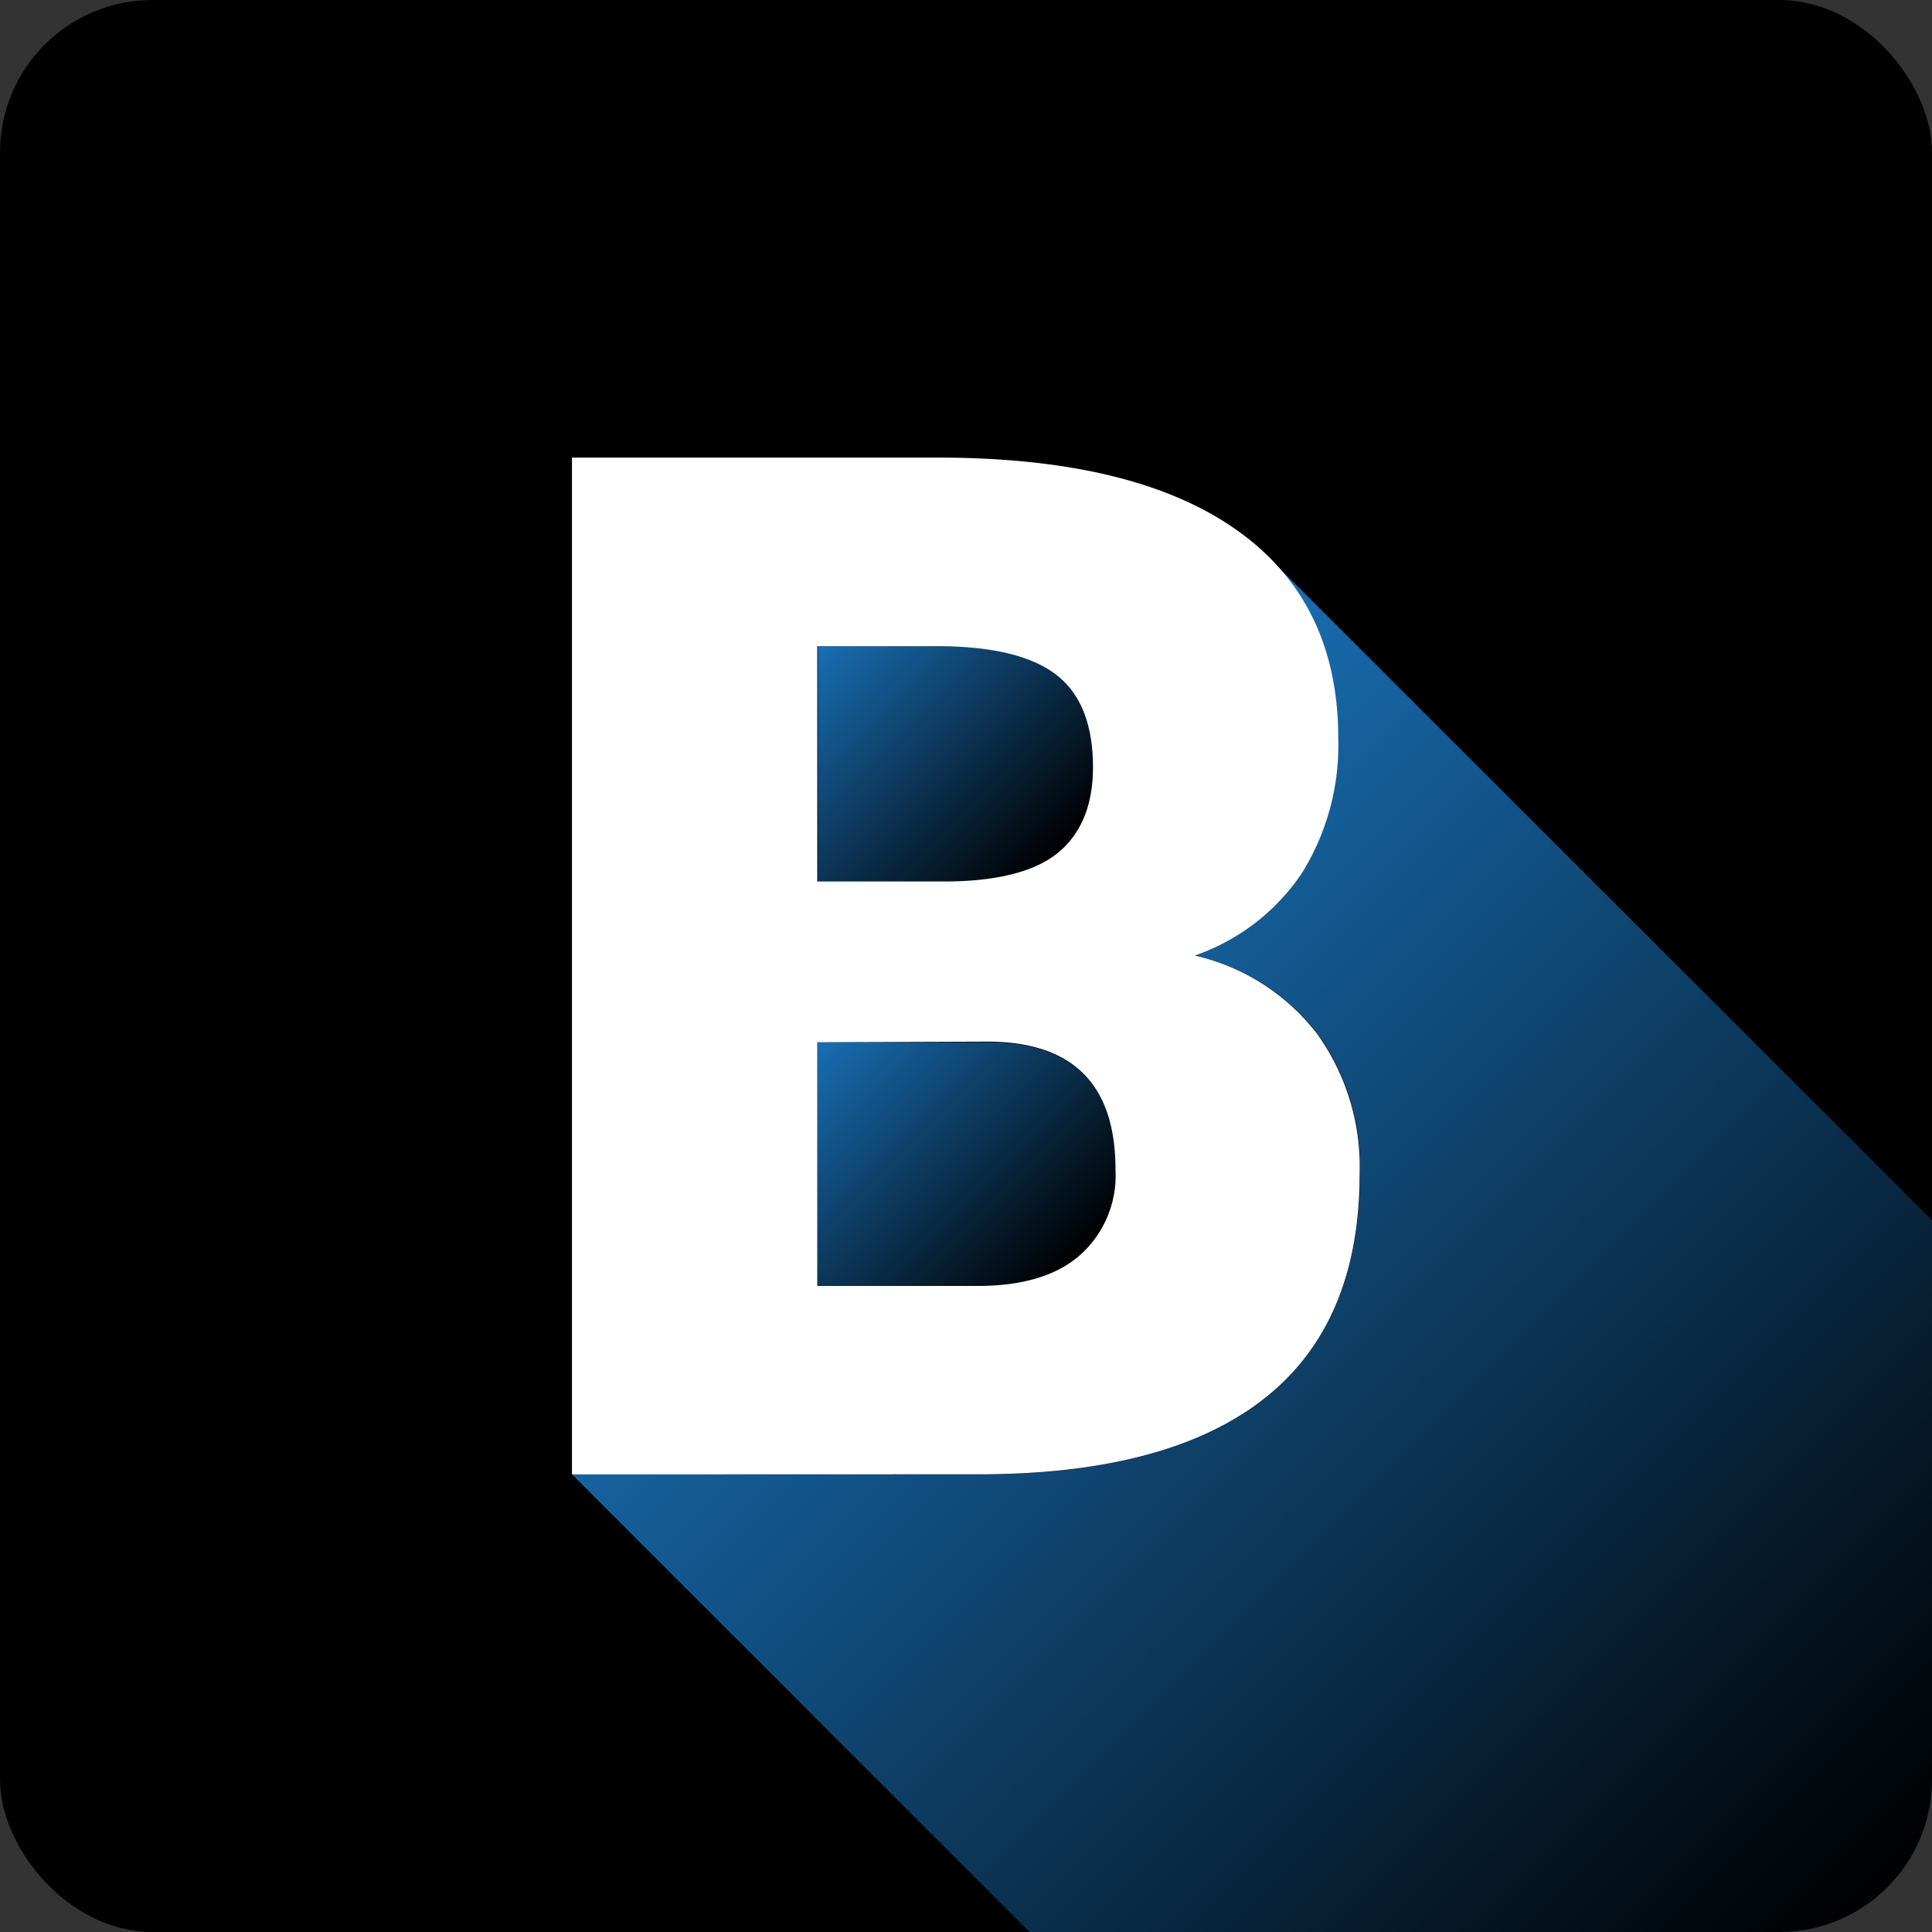 <!-- icon666.com - MILLIONS OF FREE VECTOR ICONS --><svg viewBox="0 0 152 152" xmlns="http://www.w3.org/2000/svg" xmlns:xlink="http://www.w3.org/1999/xlink"><rect x="0" y="0" width="152" height="152" fill="#333333" stroke="none"/><linearGradient id="linear-gradient" gradientUnits="userSpaceOnUse" x1="63.84" x2="81.49" y1="51.3" y2="68.94"><stop offset="0" stop-color="#186eb3"></stop><stop offset="1" stop-color="#186eb3" stop-opacity="0"></stop></linearGradient><linearGradient id="linear-gradient-2" x1="64.11" x2="82.85" xlink:href="#linear-gradient" y1="82.18" y2="100.91"></linearGradient><linearGradient id="linear-gradient-3" x1="68.73" x2="144.74" xlink:href="#linear-gradient" y1="76.23" y2="152.24"></linearGradient><g id="Layer_2" data-name="Layer 2"><g id="Color"><g id="_02.B" data-name="02.B"><rect id="Background" fill="#2196f3" height="152" rx="12" width="152" style="fill: rgb(0, 0, 0);"></rect><g id="Shadow"><path d="m74.35 69.35h-10v-18.51h9.45q6.48 0 9.39 2.23t2.91 7.3c0 2.94-.89 5.16-2.69 6.67s-4.85 2.28-9.06 2.31z" fill="url(#linear-gradient)"></path><path d="m76.93 101.16h-12.63v-19.16h13.51q9.94.06 10 10.05a8.37 8.37 0 0 1 -2.81 6.72c-1.91 1.6-4.59 2.39-8.07 2.39z" fill="url(#linear-gradient-2)"></path><path d="m152 96v44a12 12 0 0 1 -12 12h-59l-36-36h32.48q14.63-.1 22.06-6t7.46-17.68a17.92 17.92 0 0 0 -3.35-11 16.85 16.85 0 0 0 -9.65-6.14 16.73 16.73 0 0 0 8.41-6.49 19.06 19.06 0 0 0 2.86-10.6q0-8.33-4.82-13.6z" fill="url(#linear-gradient-3)"></path></g><path id="Icon" d="m45 116v-80h28.75q15.44 0 23.49 5.66t8.05 16.43a19.06 19.06 0 0 1 -2.86 10.6 16.73 16.73 0 0 1 -8.43 6.49 16.85 16.85 0 0 1 9.62 6.15 17.92 17.92 0 0 1 3.35 11q0 11.76-7.45 17.66t-22.06 6zm19.3-46.65h10c4.21 0 7.22-.81 9-2.31s2.69-3.73 2.69-6.67q0-5.07-2.91-7.3t-9.39-2.23h-9.39zm0 12.65v19.17h12.63c3.48 0 6.16-.79 8-2.39a8.37 8.37 0 0 0 2.83-6.78q0-10-10-10.05z" fill="#fff"></path></g></g></g></svg>
